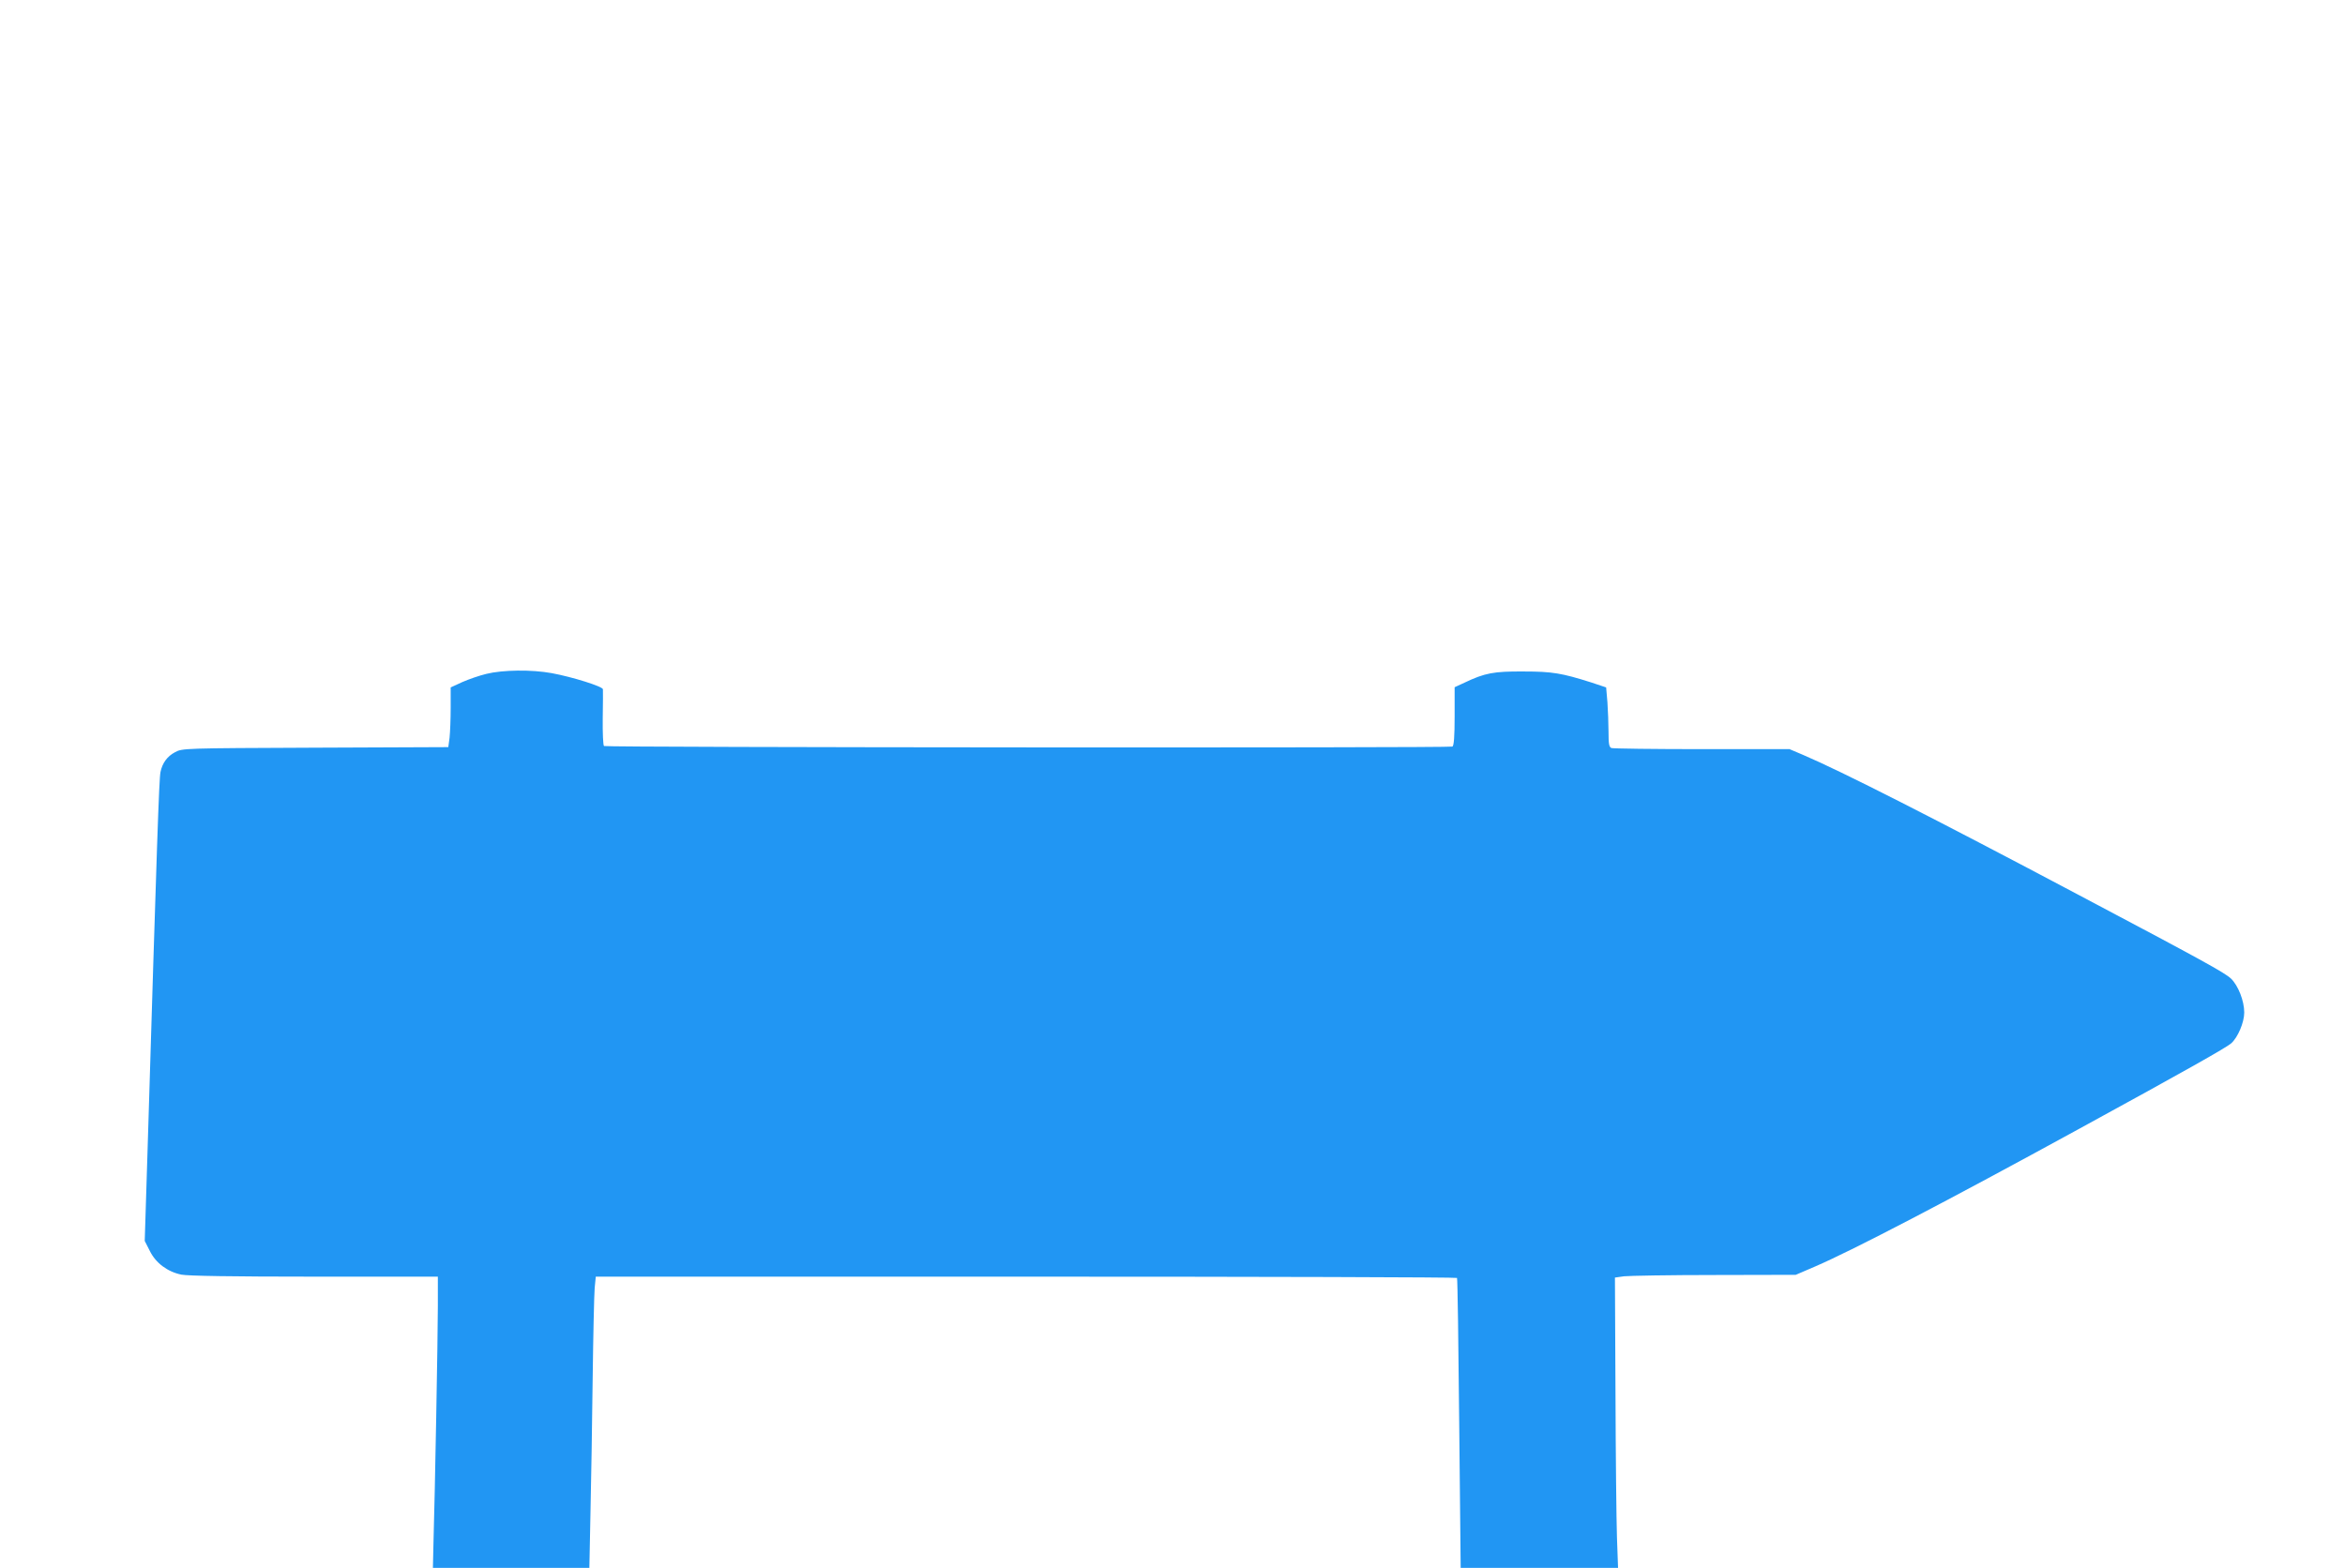 <?xml version="1.0" standalone="no"?>
<!DOCTYPE svg PUBLIC "-//W3C//DTD SVG 20010904//EN"
 "http://www.w3.org/TR/2001/REC-SVG-20010904/DTD/svg10.dtd">
<svg version="1.0" xmlns="http://www.w3.org/2000/svg"
 width="1280pt" height="856pt" viewBox="0 0 1280 856"
 preserveAspectRatio="xMidYMid meet">
<g transform="translate(0,856) scale(0.1,-0.1)"
fill="#2196f3" stroke="none">
<path d="M2655 4881 c-38 -9 -98 -30 -132 -45 l-63 -29 0 -111 c0 -61 -3 -134
-6 -163 l-7 -52 -726 -3 c-722 -3 -726 -3 -766 -25 -42 -22 -69 -59 -79 -108
-8 -41 -19 -373 -71 -2080 l-15 -480 28 -55 c32 -65 95 -113 172 -129 34 -7
278 -11 725 -11 l675 0 0 -162 c0 -159 -16 -1031 -24 -1295 l-3 -133 427 0
427 0 6 298 c4 163 9 493 12 732 3 239 8 463 11 498 l6 62 2348 0 c1292 0
2351 -3 2353 -7 3 -5 8 -362 12 -796 l8 -787 429 0 430 0 -6 168 c-3 92 -7
448 -8 792 l-3 625 50 7 c28 3 250 7 494 7 l443 1 107 46 c206 89 718 356
1436 749 591 323 808 446 834 469 36 32 71 114 71 168 0 64 -33 147 -72 185
-35 33 -155 99 -828 455 -798 423 -1302 679 -1509 767 l-73 31 -478 0 c-263 0
-485 3 -494 6 -13 5 -16 23 -16 88 0 44 -3 118 -6 162 l-7 81 -81 27 c-161 51
-213 60 -371 60 -161 1 -210 -8 -321 -61 l-54 -25 0 -159 c0 -111 -4 -160 -12
-165 -13 -8 -4618 -5 -4631 3 -5 3 -8 71 -7 152 1 80 2 151 1 158 -1 15 -166
67 -280 88 -109 20 -267 18 -356 -4z"/>
</g>
</svg>
